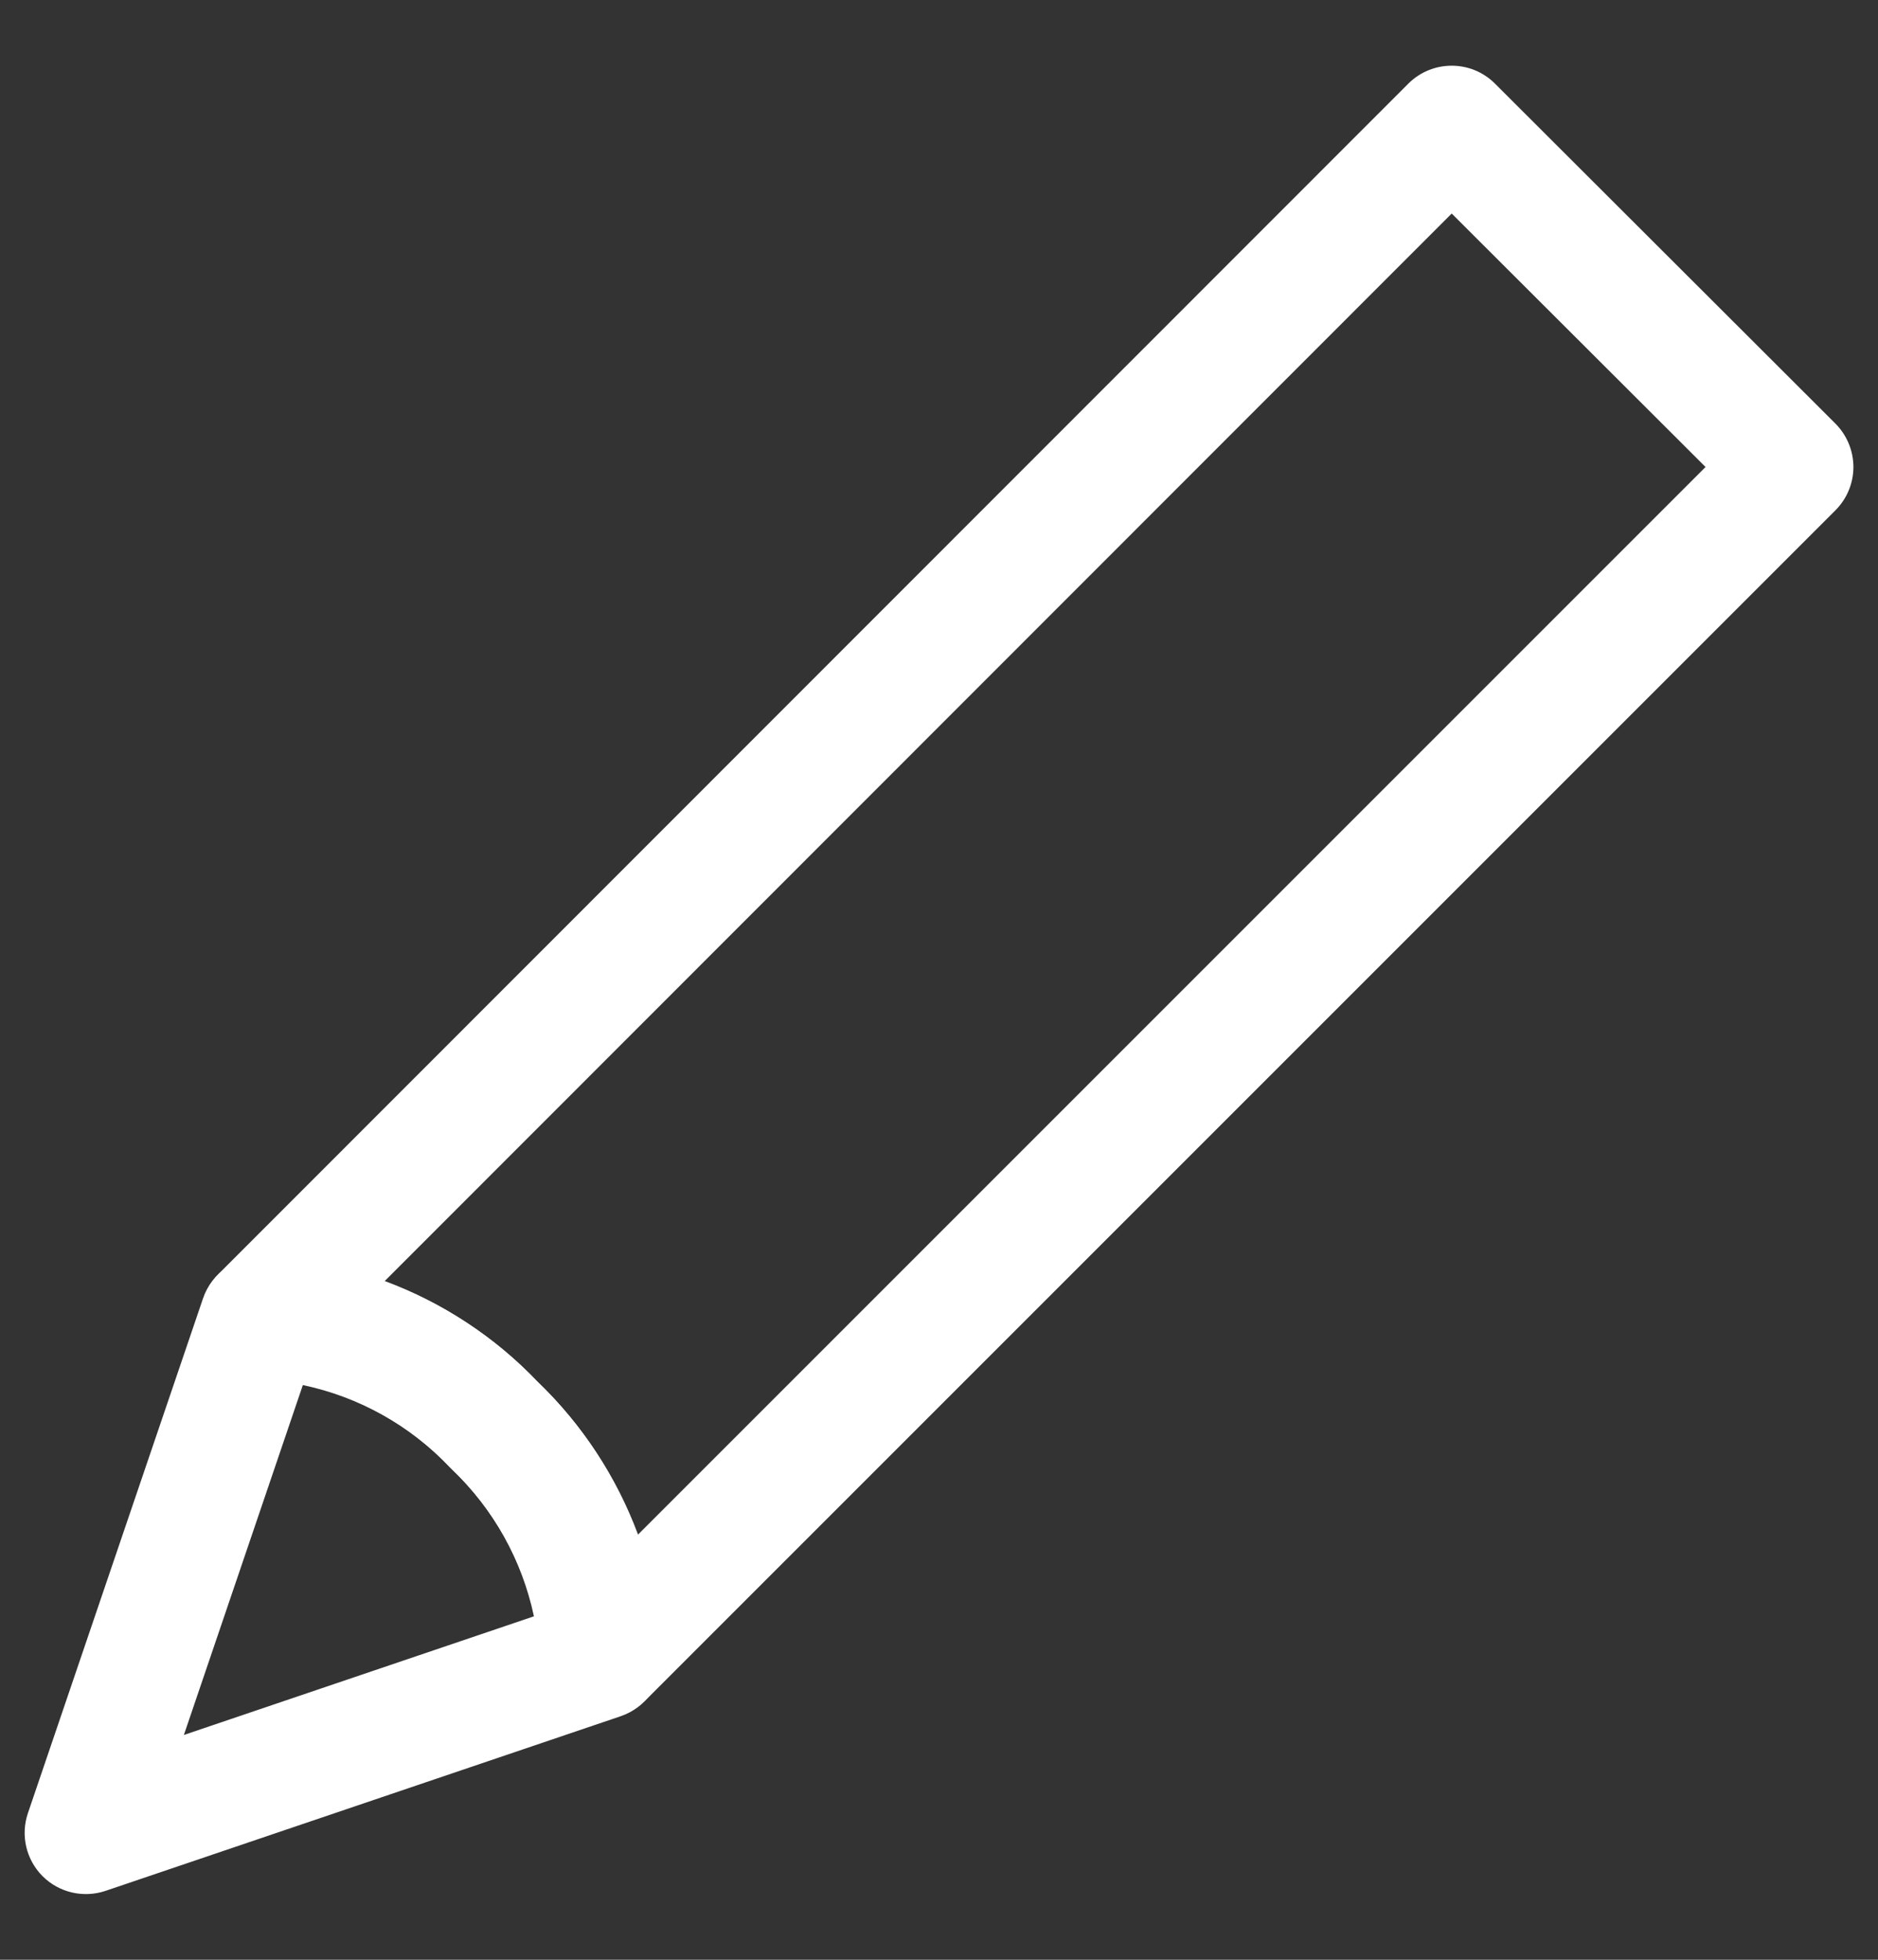 <svg width="23" height="24" viewBox="0 0 23 24" fill="none" xmlns="http://www.w3.org/2000/svg">
<rect x="0" y="0" width="23" height="24" fill="#333333" stroke="none"/>
<path fill-rule="evenodd" clip-rule="evenodd" d="M17.248 1.024C17.541 0.732 18.016 0.731 18.309 1.024L22.479 5.188C22.619 5.329 22.698 5.519 22.699 5.718C22.699 5.917 22.62 6.108 22.479 6.249L7.902 20.826C7.693 21.035 7.381 21.102 7.105 20.997C6.829 20.892 6.64 20.634 6.623 20.339C6.571 19.448 6.183 18.61 5.536 17.995C5.526 17.985 5.516 17.976 5.507 17.966C4.895 17.318 4.057 16.93 3.166 16.881C2.871 16.864 2.613 16.676 2.507 16.4C2.401 16.123 2.468 15.811 2.677 15.601L17.248 1.024ZM17.779 2.615L4.712 15.688C5.415 15.949 6.057 16.369 6.583 16.921C7.134 17.449 7.552 18.09 7.814 18.793L20.888 5.719L17.779 2.615Z" fill="white"/>
<path fill-rule="evenodd" clip-rule="evenodd" d="M2.486 15.902C2.593 15.586 2.897 15.379 3.23 15.394C4.503 15.454 5.704 16 6.583 16.921C7.5 17.802 8.046 19 8.109 20.271C8.125 20.605 7.918 20.91 7.6 21.018L1.293 23.156C1.022 23.247 0.723 23.178 0.521 22.976C0.319 22.773 0.25 22.474 0.342 22.204L2.486 15.902ZM3.709 16.962L2.252 21.247L6.539 19.794C6.394 19.11 6.046 18.482 5.535 17.994C5.525 17.985 5.517 17.976 5.508 17.967C5.021 17.454 4.393 17.106 3.709 16.962Z" fill="white"/>
</svg>
